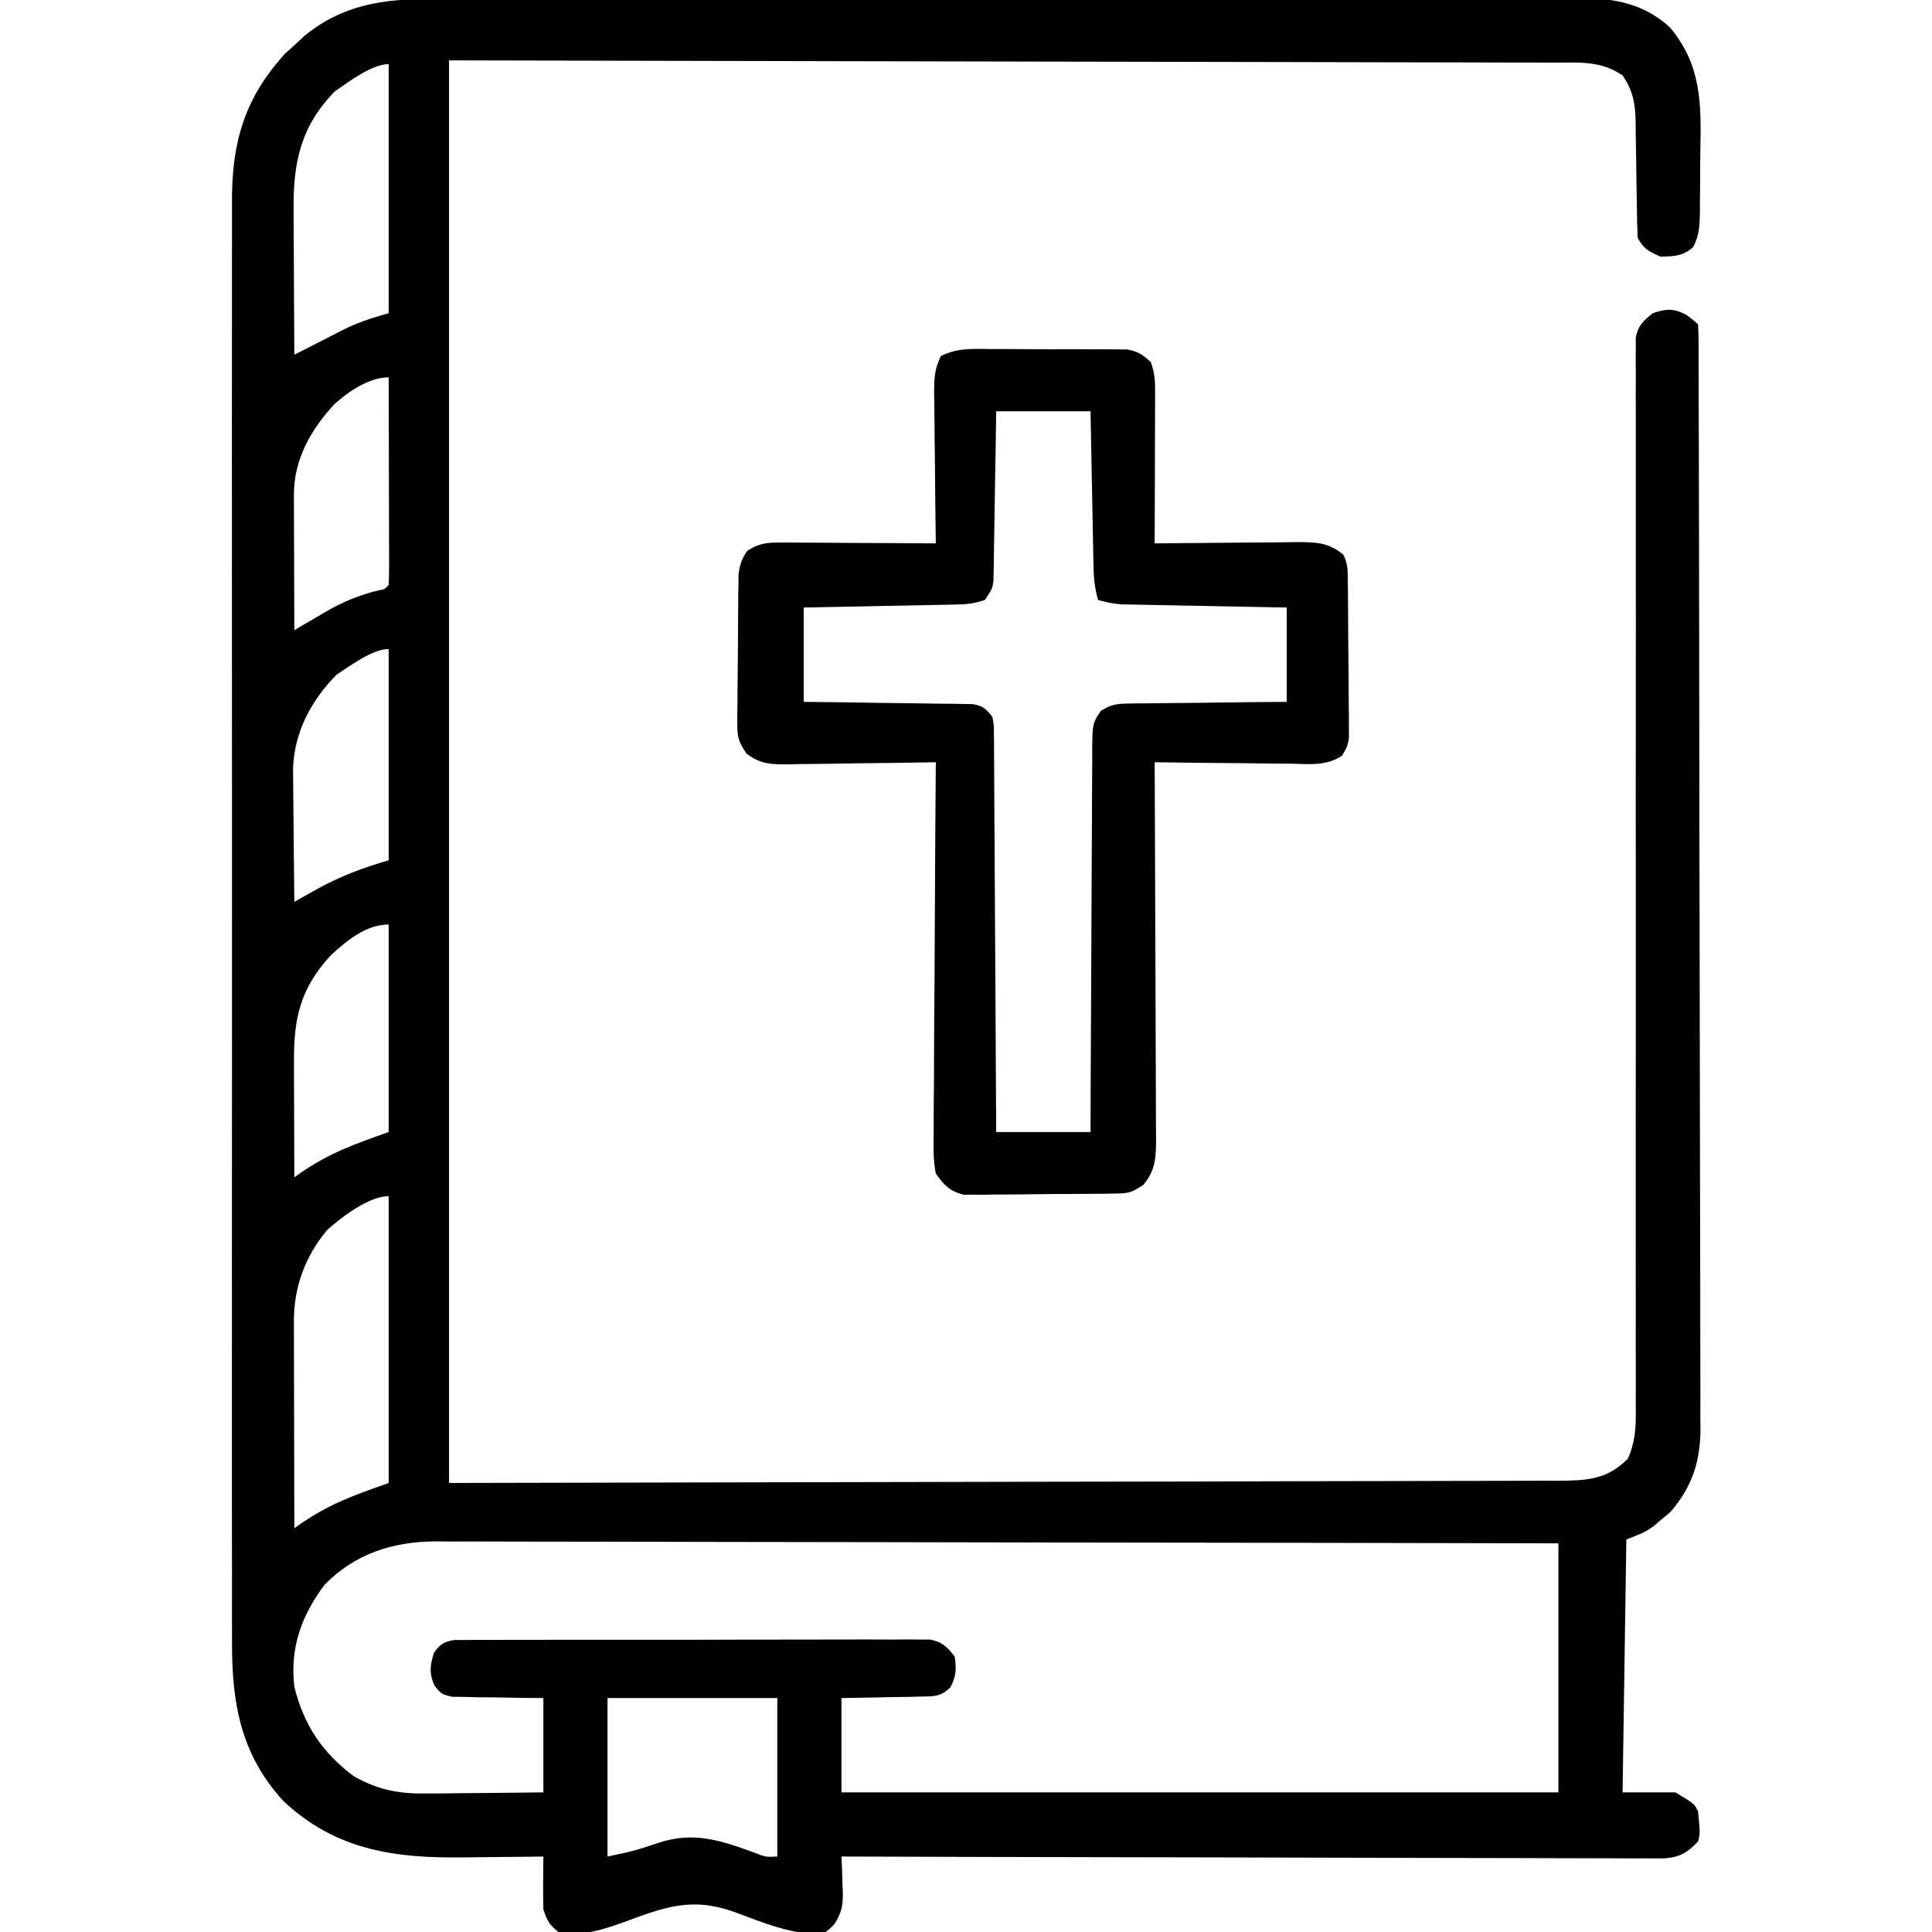 <?xml version="1.0" encoding="UTF-8"?>
<svg version="1.1" xmlns="http://www.w3.org/2000/svg" width="512" height="512">
<path d="M0 0 C1.353 -0.004 2.705 -0.008 4.058 -0.014 C7.764 -0.026 11.471 -0.026 15.177 -0.023 C19.179 -0.023 23.18 -0.034 27.182 -0.043 C35.017 -0.06 42.852 -0.066 50.688 -0.067 C57.057 -0.068 63.427 -0.072 69.796 -0.078 C87.86 -0.096 105.924 -0.105 123.987 -0.103 C125.447 -0.103 125.447 -0.103 126.937 -0.103 C127.912 -0.103 128.886 -0.103 129.89 -0.103 C145.688 -0.102 161.486 -0.121 177.283 -0.149 C193.509 -0.178 209.736 -0.192 225.962 -0.19 C235.069 -0.19 244.177 -0.195 253.285 -0.217 C261.038 -0.235 268.792 -0.239 276.545 -0.226 C280.5 -0.219 284.454 -0.219 288.409 -0.236 C292.032 -0.252 295.655 -0.249 299.279 -0.232 C301.203 -0.227 303.128 -0.242 305.053 -0.258 C313.79 -0.189 321.757 1.391 328.363 7.59 C336.632 17.475 336.628 27.608 336.384 39.897 C336.329 42.79 336.323 45.679 336.323 48.572 C336.309 50.418 336.291 52.265 336.271 54.111 C336.267 54.972 336.264 55.832 336.26 56.718 C336.177 60.226 336.095 62.643 334.446 65.781 C331.723 68.191 329.323 68.206 325.767 68.267 C322.819 66.922 321.224 66.182 319.767 63.267 C319.646 60.568 319.581 57.89 319.556 55.189 C319.528 53.537 319.499 51.885 319.47 50.232 C319.429 47.628 319.392 45.023 319.365 42.418 C319.338 39.904 319.292 37.391 319.243 34.877 C319.238 33.719 319.238 33.719 319.233 32.537 C319.126 27.775 318.57 24.292 315.767 20.267 C310.089 16.298 304.116 16.841 297.466 16.869 C296.219 16.862 294.971 16.855 293.686 16.849 C290.223 16.831 286.761 16.831 283.298 16.835 C279.507 16.835 275.715 16.819 271.924 16.804 C264.565 16.778 257.207 16.768 249.848 16.763 C241.336 16.756 232.824 16.731 224.311 16.705 C201.838 16.647 179.365 16.615 156.892 16.58 C106.69 16.477 56.489 16.374 4.767 16.267 C4.767 140.677 4.767 265.087 4.767 393.267 C54.617 393.164 104.468 393.061 155.829 392.955 C171.584 392.93 187.339 392.905 203.572 392.879 C217.663 392.843 217.663 392.843 231.755 392.802 C238.044 392.784 244.333 392.775 250.622 392.77 C257.873 392.765 265.124 392.75 272.376 392.722 C276.086 392.708 279.796 392.699 283.506 392.702 C287.478 392.706 291.45 392.687 295.422 392.666 C296.58 392.671 297.738 392.676 298.932 392.681 C306.387 392.615 311.709 392.37 317.173 386.826 C319.493 381.646 319.311 376.951 319.259 371.336 C319.263 370.124 319.268 368.913 319.273 367.666 C319.282 364.312 319.273 360.959 319.257 357.605 C319.244 353.985 319.254 350.366 319.261 346.746 C319.271 340.476 319.266 334.207 319.252 327.937 C319.233 318.868 319.24 309.799 319.253 300.73 C319.275 286.01 319.281 271.29 319.276 256.57 C319.275 255.249 319.275 255.249 319.275 253.901 C319.273 247.648 319.27 241.395 319.267 235.142 C319.263 227.996 319.26 220.85 319.257 213.704 C319.257 212.824 319.257 211.944 319.256 211.037 C319.251 196.369 319.262 181.701 319.284 167.034 C319.297 157.985 319.295 148.936 319.275 139.887 C319.263 133.69 319.264 127.494 319.277 121.298 C319.284 117.721 319.284 114.144 319.266 110.567 C319.248 106.693 319.26 102.819 319.275 98.945 C319.264 97.809 319.254 96.673 319.243 95.503 C319.252 94.468 319.261 93.432 319.27 92.366 C319.269 91.471 319.269 90.577 319.268 89.655 C319.932 86.473 321.271 85.285 323.767 83.267 C327.484 82.081 329.045 81.915 332.579 83.642 C334.767 85.267 334.767 85.267 335.767 86.267 C335.868 87.869 335.9 89.474 335.904 91.079 C335.911 92.651 335.911 92.651 335.919 94.254 C335.92 95.419 335.92 96.585 335.921 97.785 C335.925 99.013 335.929 100.24 335.934 101.504 C335.945 104.925 335.951 108.347 335.956 111.769 C335.962 115.453 335.974 119.138 335.984 122.823 C336.009 131.732 336.023 140.64 336.036 149.549 C336.04 152.065 336.044 154.582 336.048 157.098 C336.073 172.718 336.095 188.339 336.108 203.959 C336.111 207.58 336.114 211.201 336.117 214.822 C336.117 215.722 336.118 216.622 336.119 217.549 C336.132 232.118 336.165 246.687 336.207 261.255 C336.249 276.21 336.273 291.165 336.278 306.119 C336.281 314.517 336.293 322.914 336.326 331.312 C336.354 338.466 336.365 345.621 336.354 352.775 C336.348 356.424 336.351 360.073 336.376 363.721 C336.403 367.683 336.391 371.645 336.375 375.607 C336.389 376.752 336.402 377.897 336.417 379.077 C336.331 387.745 334.176 394.298 328.485 400.924 C327.753 401.532 327.021 402.141 326.267 402.767 C325.534 403.396 324.802 404.026 324.048 404.674 C321.767 406.267 321.767 406.267 316.767 408.267 C316.437 430.377 316.107 452.487 315.767 475.267 C320.387 475.267 325.007 475.267 329.767 475.267 C334.767 478.267 334.767 478.267 335.767 480.267 C336.327 486.053 336.327 486.053 335.767 488.267 C332.933 491.289 330.748 492.522 326.684 492.76 C325.035 492.776 323.386 492.771 321.737 492.748 C320.827 492.752 319.916 492.755 318.977 492.759 C315.925 492.765 312.873 492.743 309.82 492.722 C307.632 492.72 305.444 492.721 303.256 492.723 C297.315 492.724 291.373 492.701 285.431 492.673 C279.223 492.648 273.014 492.646 266.805 492.641 C255.716 492.629 244.627 492.6 233.538 492.562 C223.472 492.528 213.406 492.503 203.341 492.487 C202.679 492.486 202.017 492.485 201.335 492.484 C198.015 492.479 194.695 492.474 191.375 492.469 C163.839 492.427 136.303 492.357 108.767 492.267 C108.813 493.292 108.859 494.317 108.907 495.373 C108.945 496.734 108.981 498.094 109.017 499.455 C109.05 500.128 109.084 500.802 109.118 501.496 C109.19 505.167 108.875 507.099 106.872 510.216 C104.767 512.267 104.767 512.267 102.831 512.899 C94.874 512.649 87.944 509.799 80.562 507.023 C68.946 502.862 61.886 505.664 50.632 509.828 C45.166 511.757 39.591 513.542 33.767 512.267 C31.327 510.336 30.777 509.298 29.767 506.267 C29.697 503.873 29.682 501.476 29.704 499.08 C29.713 497.808 29.722 496.535 29.731 495.224 C29.743 494.249 29.755 493.273 29.767 492.267 C28.684 492.283 27.601 492.299 26.485 492.315 C22.405 492.37 18.325 492.404 14.245 492.432 C12.491 492.447 10.737 492.468 8.983 492.494 C-9.423 492.762 -25.193 490.695 -39.167 477.521 C-50.514 465.145 -52.837 451.378 -52.741 435.226 C-52.746 433.521 -52.752 431.815 -52.76 430.11 C-52.777 425.451 -52.769 420.793 -52.756 416.134 C-52.747 411.099 -52.761 406.065 -52.772 401.03 C-52.79 391.177 -52.786 381.325 -52.775 371.473 C-52.765 363.463 -52.764 355.454 -52.769 347.445 C-52.769 346.304 -52.77 345.163 -52.77 343.987 C-52.772 341.669 -52.773 339.35 -52.774 337.032 C-52.786 315.307 -52.773 293.581 -52.751 271.856 C-52.733 253.226 -52.736 234.596 -52.755 215.966 C-52.776 194.317 -52.785 172.668 -52.772 151.019 C-52.771 148.709 -52.77 146.4 -52.769 144.09 C-52.768 142.954 -52.767 141.817 -52.767 140.646 C-52.763 132.649 -52.769 124.652 -52.779 116.655 C-52.79 106.906 -52.787 97.157 -52.765 87.407 C-52.755 82.436 -52.751 77.464 -52.764 72.492 C-52.776 67.936 -52.769 63.381 -52.748 58.825 C-52.744 57.182 -52.746 55.538 -52.756 53.895 C-52.842 38.1 -49.48 26.318 -38.671 14.455 C-37.866 13.733 -37.062 13.011 -36.233 12.267 C-35.346 11.442 -34.46 10.617 -33.546 9.767 C-23.402 1.48 -12.636 -0.031 0 0 Z M-25.483 24.455 C-34.562 33.74 -36.551 43.381 -36.429 55.889 C-36.426 56.988 -36.423 58.088 -36.42 59.222 C-36.409 62.716 -36.384 66.21 -36.358 69.705 C-36.348 72.082 -36.339 74.459 -36.331 76.836 C-36.309 82.646 -36.276 88.457 -36.233 94.267 C-33.821 93.066 -31.421 91.848 -29.026 90.611 C-27.825 89.996 -26.623 89.382 -25.421 88.767 C-24.83 88.459 -24.239 88.151 -23.63 87.834 C-19.447 85.708 -15.872 84.593 -11.233 83.267 C-11.233 61.487 -11.233 39.707 -11.233 17.267 C-15.773 17.267 -21.868 22.022 -25.483 24.455 Z M-25.53 107.287 C-31.798 114.015 -36.377 122.004 -36.347 131.393 C-36.347 132.194 -36.347 132.994 -36.347 133.819 C-36.342 134.674 -36.336 135.528 -36.331 136.408 C-36.33 137.29 -36.328 138.172 -36.327 139.081 C-36.321 141.893 -36.309 144.705 -36.296 147.517 C-36.291 149.426 -36.286 151.335 -36.282 153.244 C-36.271 157.918 -36.254 162.593 -36.233 167.267 C-34.819 166.435 -34.819 166.435 -33.375 165.586 C-32.116 164.853 -30.856 164.121 -29.597 163.389 C-28.978 163.023 -28.359 162.658 -27.721 162.281 C-23.297 159.721 -19.01 157.968 -14.026 156.74 C-12.224 156.426 -12.224 156.426 -11.233 155.267 C-11.14 153.549 -11.116 151.826 -11.12 150.105 C-11.12 148.453 -11.12 148.453 -11.12 146.769 C-11.125 145.571 -11.13 144.373 -11.136 143.139 C-11.137 141.919 -11.139 140.7 -11.14 139.443 C-11.146 135.531 -11.158 131.618 -11.171 127.705 C-11.176 125.06 -11.18 122.415 -11.185 119.769 C-11.196 113.269 -11.212 106.768 -11.233 100.267 C-16.448 100.267 -21.751 103.964 -25.53 107.287 Z M-24.983 179.017 C-31.735 185.77 -36.253 194.309 -36.574 203.961 C-36.573 205.606 -36.557 207.251 -36.526 208.896 C-36.522 209.771 -36.518 210.647 -36.513 211.548 C-36.497 214.309 -36.459 217.069 -36.421 219.83 C-36.406 221.716 -36.392 223.602 -36.38 225.488 C-36.347 230.082 -36.295 234.674 -36.233 239.267 C-35.637 238.932 -35.041 238.596 -34.427 238.251 C-33.634 237.806 -32.84 237.362 -32.022 236.904 C-31.241 236.465 -30.459 236.027 -29.654 235.575 C-23.621 232.316 -17.857 230.16 -11.233 228.267 C-11.233 209.787 -11.233 191.307 -11.233 172.267 C-15.563 172.267 -21.422 176.751 -24.983 179.017 Z M-26.561 253.424 C-34.549 262.062 -36.401 269.997 -36.331 281.506 C-36.33 282.386 -36.328 283.267 -36.327 284.175 C-36.321 286.976 -36.309 289.778 -36.296 292.58 C-36.291 294.484 -36.286 296.389 -36.282 298.293 C-36.271 302.951 -36.254 307.609 -36.233 312.267 C-35.602 311.82 -34.97 311.373 -34.319 310.912 C-26.529 305.648 -20.58 303.606 -11.233 300.267 C-11.233 282.117 -11.233 263.967 -11.233 245.267 C-17.166 245.267 -22.337 249.511 -26.561 253.424 Z M-27.632 326.326 C-33.372 333.284 -36.365 341.415 -36.347 350.321 C-36.347 351.542 -36.347 352.763 -36.347 354.021 C-36.342 355.335 -36.336 356.648 -36.331 358.002 C-36.329 359.364 -36.328 360.726 -36.327 362.088 C-36.323 365.665 -36.313 369.242 -36.302 372.819 C-36.292 376.473 -36.287 380.126 -36.282 383.779 C-36.271 390.942 -36.254 398.105 -36.233 405.267 C-35.602 404.82 -34.97 404.373 -34.319 403.912 C-26.529 398.648 -20.58 396.606 -11.233 393.267 C-11.233 368.187 -11.233 343.107 -11.233 317.267 C-16.516 317.267 -23.825 322.871 -27.632 326.326 Z M-28.233 420.267 C-34.374 428.464 -37.43 437.002 -36.233 447.267 C-33.75 457.398 -28.82 464.699 -20.554 470.943 C-13.885 474.749 -8.238 475.7 -0.702 475.56 C0.174 475.556 1.051 475.552 1.954 475.548 C4.725 475.531 7.496 475.493 10.267 475.455 C12.157 475.44 14.048 475.426 15.939 475.414 C20.548 475.384 25.157 475.325 29.767 475.267 C29.767 467.017 29.767 458.767 29.767 450.267 C27.852 450.253 25.938 450.239 23.966 450.224 C21.462 450.178 18.958 450.129 16.454 450.08 C15.191 450.074 13.929 450.068 12.628 450.062 C11.419 450.033 10.211 450.004 8.966 449.974 C7.85 449.959 6.735 449.943 5.586 449.927 C2.767 449.267 2.767 449.267 0.871 446.919 C-0.537 443.538 -0.292 441.745 0.767 438.267 C2.46 435.975 3.325 435.337 6.17 434.887 C7.129 434.885 8.087 434.882 9.074 434.88 C10.174 434.87 11.275 434.86 12.409 434.85 C13.617 434.854 14.825 434.859 16.069 434.863 C17.341 434.857 18.613 434.85 19.923 434.843 C23.413 434.825 26.902 434.826 30.392 434.832 C33.304 434.835 36.217 434.829 39.13 434.822 C46.001 434.808 52.871 434.81 59.742 434.821 C66.832 434.833 73.922 434.819 81.011 434.792 C87.097 434.77 93.183 434.763 99.269 434.769 C102.904 434.772 106.539 434.77 110.175 434.753 C114.228 434.734 118.281 434.749 122.335 434.766 C123.541 434.756 124.746 434.746 125.989 434.736 C127.092 434.746 128.196 434.756 129.333 434.766 C130.77 434.767 130.77 434.767 132.237 434.767 C135.527 435.418 136.723 436.657 138.767 439.267 C139.248 442.567 139.195 444.46 137.627 447.417 C135.006 450.024 133.219 449.808 129.567 449.877 C127.755 449.925 127.755 449.925 125.905 449.974 C124.643 449.989 123.38 450.003 122.079 450.017 C120.805 450.047 119.531 450.077 118.218 450.107 C115.068 450.178 111.917 450.225 108.767 450.267 C108.767 458.517 108.767 466.767 108.767 475.267 C171.467 475.267 234.167 475.267 298.767 475.267 C298.767 453.487 298.767 431.707 298.767 409.267 C259.844 409.179 220.921 409.105 181.998 409.063 C177.401 409.058 172.804 409.053 168.206 409.048 C167.291 409.047 166.376 409.046 165.433 409.045 C150.622 409.027 135.812 408.996 121.001 408.959 C105.799 408.921 90.597 408.899 75.395 408.891 C66.018 408.886 56.641 408.868 47.263 408.836 C40.829 408.815 34.395 408.808 27.961 408.813 C24.251 408.816 20.542 408.812 16.832 408.791 C12.803 408.767 8.774 408.776 4.744 408.786 C3.582 408.775 2.419 408.763 1.222 408.751 C-10.171 408.834 -20.129 411.974 -28.233 420.267 Z M46.767 450.267 C46.767 464.127 46.767 477.987 46.767 492.267 C53.755 490.79 53.755 490.79 60.267 488.642 C69.491 485.568 76.648 487.947 85.509 491.174 C88.668 492.427 88.668 492.427 91.767 492.267 C91.767 478.407 91.767 464.547 91.767 450.267 C76.917 450.267 62.067 450.267 46.767 450.267 Z " fill="#000000" transform="translate(114.233,-0.267)"/>
<path d="M0 0 C1.072 -0.001 2.145 -0.003 3.25 -0.004 C5.516 -0.003 7.782 0.009 10.048 0.03 C13.518 0.058 16.987 0.05 20.457 0.037 C22.659 0.043 24.861 0.052 27.062 0.062 C28.101 0.06 29.14 0.057 30.21 0.054 C31.178 0.066 32.145 0.079 33.143 0.092 C33.992 0.097 34.842 0.103 35.717 0.108 C38.573 0.587 39.94 1.517 42.031 3.496 C42.975 6.326 43.153 8.039 43.145 10.968 C43.145 12.319 43.145 12.319 43.145 13.697 C43.139 14.666 43.134 15.635 43.129 16.633 C43.127 17.627 43.126 18.622 43.125 19.647 C43.119 22.826 43.106 26.005 43.094 29.184 C43.089 31.338 43.084 33.492 43.08 35.646 C43.069 40.93 43.052 46.213 43.031 51.496 C43.584 51.489 44.137 51.483 44.706 51.476 C50.465 51.409 56.224 51.364 61.983 51.331 C64.131 51.316 66.28 51.296 68.428 51.27 C71.518 51.233 74.609 51.216 77.699 51.203 C79.137 51.18 79.137 51.18 80.604 51.156 C85.538 51.155 89.073 51.178 93.031 54.496 C94.236 56.906 94.177 58.465 94.208 61.158 C94.228 62.61 94.228 62.61 94.247 64.091 C94.255 65.14 94.262 66.189 94.27 67.27 C94.278 68.345 94.286 69.42 94.294 70.528 C94.308 72.806 94.319 75.084 94.326 77.362 C94.344 80.85 94.388 84.337 94.432 87.824 C94.442 90.035 94.45 92.246 94.457 94.457 C94.475 95.502 94.492 96.547 94.51 97.623 C94.506 99.085 94.506 99.085 94.501 100.576 C94.507 101.431 94.513 102.287 94.519 103.168 C94.031 105.496 94.031 105.496 92.669 107.779 C88.461 110.518 84.268 109.987 79.359 109.887 C78.322 109.881 77.284 109.875 76.215 109.87 C72.903 109.847 69.593 109.797 66.281 109.746 C64.035 109.726 61.789 109.708 59.543 109.691 C54.039 109.647 48.535 109.58 43.031 109.496 C43.034 110.043 43.037 110.59 43.04 111.153 C43.106 124.466 43.155 137.778 43.187 151.09 C43.202 157.528 43.224 163.966 43.258 170.404 C43.29 176.615 43.308 182.827 43.316 189.038 C43.321 191.409 43.332 193.78 43.348 196.151 C43.37 199.47 43.373 202.788 43.372 206.106 C43.383 207.089 43.393 208.071 43.405 209.084 C43.382 214.01 43.351 217.56 40.031 221.496 C36.876 223.6 36.068 223.755 32.456 223.802 C31.531 223.818 30.606 223.834 29.654 223.851 C28.657 223.856 27.66 223.862 26.633 223.867 C25.092 223.881 25.092 223.881 23.52 223.895 C21.347 223.909 19.173 223.918 16.999 223.922 C13.676 223.934 10.354 223.983 7.031 224.033 C4.919 224.043 2.807 224.05 0.695 224.055 C-0.298 224.074 -1.29 224.094 -2.313 224.114 C-3.71 224.105 -3.71 224.105 -5.134 224.095 C-5.949 224.101 -6.764 224.106 -7.603 224.111 C-11.369 223.132 -12.71 221.655 -14.969 218.496 C-15.678 214.968 -15.601 211.511 -15.536 207.923 C-15.537 206.859 -15.538 205.795 -15.539 204.699 C-15.535 201.187 -15.496 197.676 -15.457 194.164 C-15.448 191.727 -15.441 189.291 -15.436 186.854 C-15.417 180.444 -15.367 174.034 -15.312 167.625 C-15.261 161.082 -15.238 154.54 -15.213 147.998 C-15.159 135.164 -15.075 122.33 -14.969 109.496 C-15.546 109.507 -16.124 109.518 -16.719 109.53 C-22.738 109.64 -28.756 109.716 -34.775 109.771 C-37.02 109.796 -39.266 109.83 -41.511 109.873 C-44.741 109.934 -47.969 109.962 -51.199 109.984 C-52.201 110.01 -53.204 110.036 -54.236 110.063 C-58.892 110.064 -61.227 110.023 -65.104 107.267 C-67.05 104.375 -67.59 103.104 -67.568 99.677 C-67.574 98.75 -67.58 97.822 -67.587 96.866 C-67.567 95.877 -67.547 94.887 -67.527 93.867 C-67.525 92.841 -67.523 91.814 -67.52 90.756 C-67.511 88.59 -67.489 86.424 -67.456 84.258 C-67.406 80.942 -67.394 77.627 -67.389 74.311 C-67.375 72.204 -67.358 70.098 -67.34 67.992 C-67.334 67 -67.329 66.009 -67.324 64.987 C-67.308 64.062 -67.292 63.138 -67.275 62.185 C-67.265 61.374 -67.254 60.563 -67.243 59.728 C-66.93 57.179 -66.402 55.629 -64.969 53.496 C-62.071 51.542 -59.742 51.25 -56.292 51.269 C-55.371 51.269 -54.451 51.269 -53.502 51.27 C-52.517 51.28 -51.531 51.29 -50.516 51.301 C-48.993 51.305 -48.993 51.305 -47.439 51.309 C-44.199 51.321 -40.959 51.346 -37.719 51.371 C-35.521 51.381 -33.323 51.39 -31.125 51.398 C-25.739 51.42 -20.354 51.454 -14.969 51.496 C-14.978 50.916 -14.987 50.336 -14.996 49.739 C-15.084 43.704 -15.144 37.67 -15.188 31.635 C-15.209 29.383 -15.236 27.131 -15.271 24.878 C-15.319 21.641 -15.342 18.405 -15.359 15.168 C-15.38 14.161 -15.401 13.153 -15.422 12.115 C-15.423 8.228 -15.405 5.355 -13.63 1.86 C-9.246 -0.387 -4.852 -0.052 0 0 Z M1.031 16.496 C0.982 19.854 0.933 23.212 0.883 26.672 C0.829 29.919 0.772 33.165 0.714 36.412 C0.676 38.671 0.641 40.93 0.609 43.189 C0.564 46.434 0.506 49.678 0.445 52.922 C0.434 53.934 0.422 54.947 0.41 55.99 C0.39 56.931 0.371 57.872 0.35 58.841 C0.337 59.669 0.323 60.498 0.31 61.351 C0.031 63.496 0.031 63.496 -1.969 66.496 C-4.756 67.425 -6.551 67.645 -9.44 67.701 C-10.791 67.731 -10.791 67.731 -12.17 67.762 C-13.138 67.779 -14.107 67.795 -15.105 67.812 C-16.1 67.833 -17.095 67.854 -18.119 67.875 C-21.298 67.941 -24.477 68 -27.656 68.059 C-29.811 68.102 -31.965 68.145 -34.119 68.189 C-39.402 68.297 -44.685 68.396 -49.969 68.496 C-49.969 76.746 -49.969 84.996 -49.969 93.496 C-44.932 93.552 -44.932 93.552 -39.793 93.609 C-36.546 93.656 -33.3 93.707 -30.053 93.759 C-27.794 93.792 -25.535 93.82 -23.276 93.843 C-20.031 93.876 -16.787 93.928 -13.543 93.984 C-12.53 93.991 -11.518 93.997 -10.475 94.004 C-9.534 94.024 -8.593 94.043 -7.624 94.064 C-6.795 94.075 -5.967 94.086 -5.114 94.097 C-2.41 94.6 -1.662 95.355 0.031 97.496 C0.416 99.583 0.416 99.583 0.43 102.033 C0.443 102.963 0.455 103.892 0.468 104.85 C0.467 105.868 0.465 106.886 0.464 107.934 C0.479 109.544 0.479 109.544 0.495 111.187 C0.525 114.742 0.534 118.296 0.543 121.852 C0.56 124.314 0.578 126.775 0.597 129.237 C0.645 135.723 0.675 142.208 0.701 148.694 C0.731 155.31 0.777 161.925 0.822 168.541 C0.908 181.526 0.974 194.511 1.031 207.496 C9.281 207.496 17.531 207.496 26.031 207.496 C26.041 204.215 26.05 200.934 26.06 197.554 C26.093 186.725 26.149 175.896 26.215 165.068 C26.255 158.501 26.287 151.935 26.302 145.368 C26.317 139.033 26.352 132.698 26.4 126.363 C26.414 123.944 26.422 121.525 26.423 119.105 C26.425 115.722 26.452 112.339 26.485 108.956 C26.478 107.449 26.478 107.449 26.47 105.911 C26.571 99.19 26.571 99.19 28.767 95.876 C31.347 94.304 32.794 93.983 35.8 93.95 C36.74 93.93 37.681 93.911 38.65 93.89 C39.658 93.889 40.665 93.888 41.703 93.887 C42.741 93.87 43.778 93.854 44.847 93.837 C48.159 93.788 51.47 93.767 54.781 93.746 C57.027 93.718 59.273 93.688 61.52 93.656 C67.024 93.579 72.526 93.539 78.031 93.496 C78.031 85.246 78.031 76.996 78.031 68.496 C73.12 68.405 73.12 68.405 68.109 68.312 C64.939 68.251 61.768 68.187 58.598 68.124 C56.394 68.08 54.19 68.039 51.986 67.999 C48.819 67.941 45.652 67.877 42.484 67.812 C41.499 67.796 40.513 67.779 39.498 67.762 C38.577 67.742 37.657 67.722 36.708 67.701 C35.9 67.686 35.091 67.67 34.259 67.654 C32.073 67.499 30.134 67.096 28.031 66.496 C27.191 63.549 26.885 60.88 26.826 57.819 C26.796 56.438 26.796 56.438 26.765 55.029 C26.749 54.044 26.732 53.058 26.715 52.043 C26.694 51.028 26.673 50.012 26.652 48.966 C26.587 45.726 26.528 42.486 26.469 39.246 C26.426 37.048 26.382 34.85 26.338 32.652 C26.23 27.267 26.131 21.882 26.031 16.496 C17.781 16.496 9.531 16.496 1.031 16.496 Z " fill="#000000" transform="translate(262.969,92.504)"/>
</svg>
